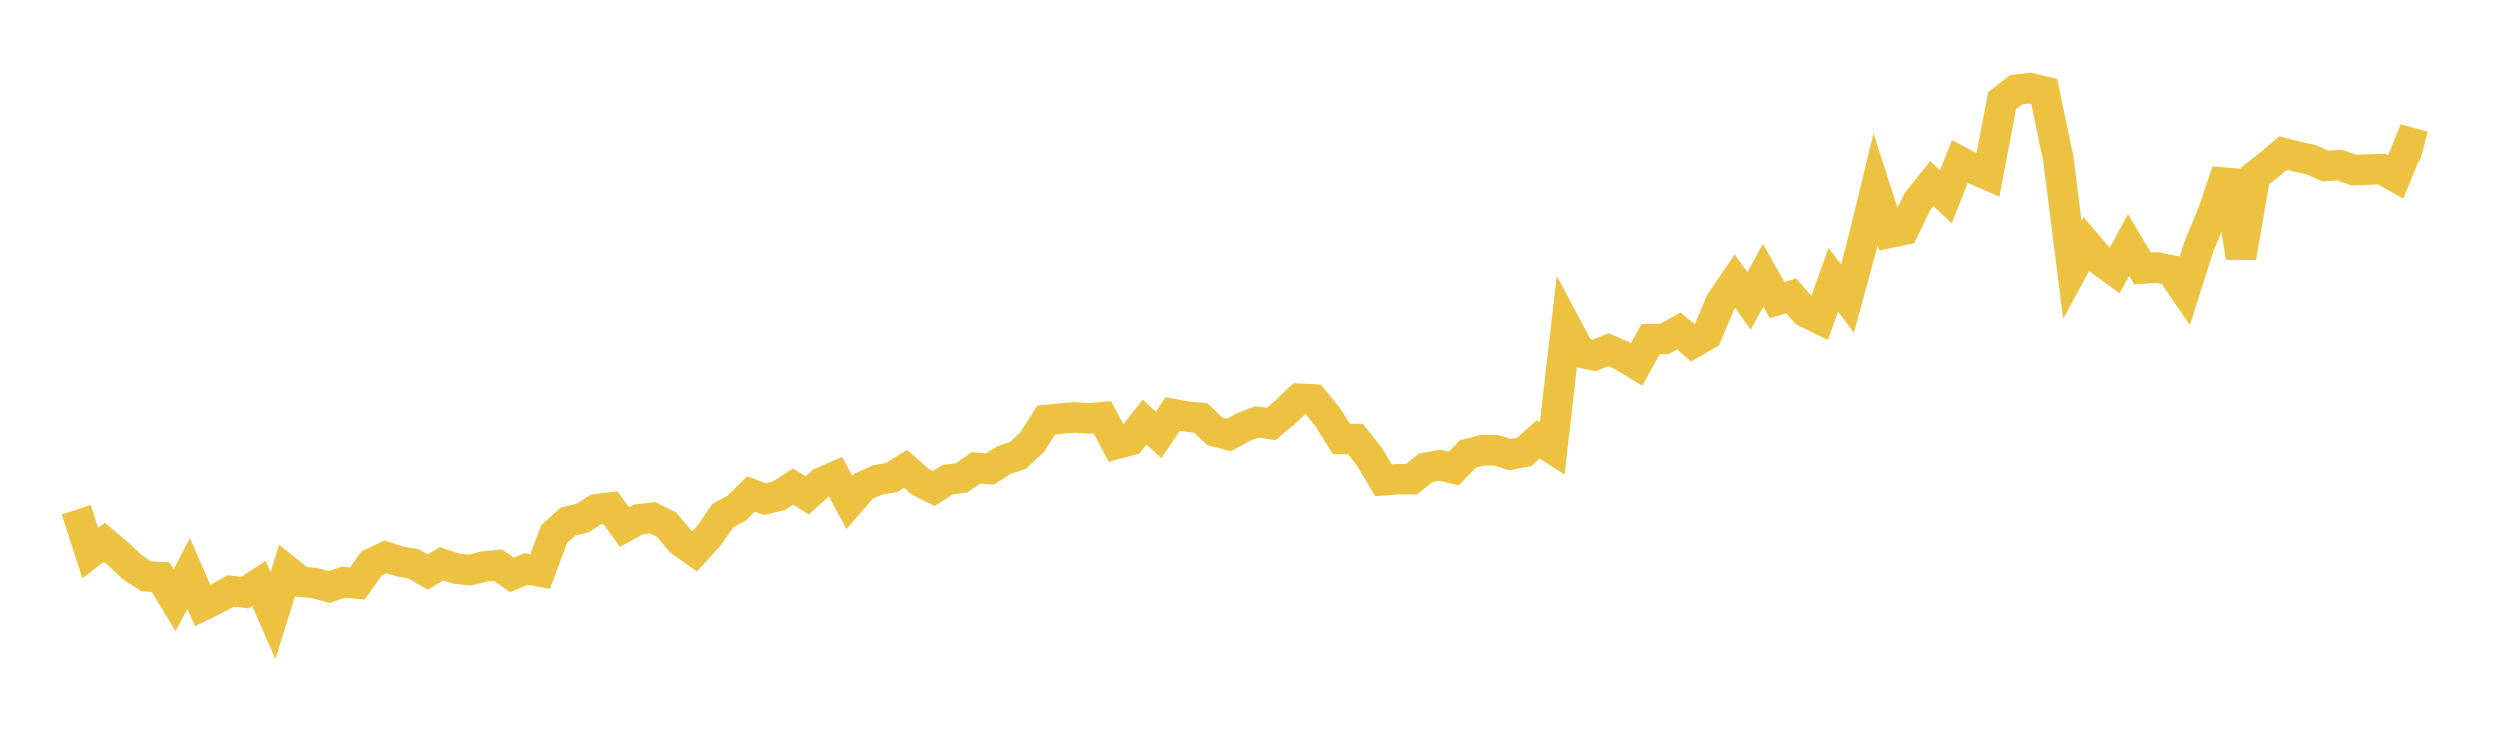 <svg width="164" height="48" xmlns="http://www.w3.org/2000/svg" xmlns:xlink="http://www.w3.org/1999/xlink"><path fill="none" stroke="rgb(237,194,64)" stroke-width="2" d="M5,33.437L5.922,36.279L6.844,35.571L7.766,36.35L8.689,37.214L9.611,37.813L10.533,37.856L11.455,39.376L12.377,37.614L13.299,39.721L14.222,39.267L15.144,38.763L16.066,38.876L16.988,38.276L17.91,40.383L18.832,37.427L19.754,38.165L20.677,38.251L21.599,38.511L22.521,38.188L23.443,38.282L24.365,36.97L25.287,36.53L26.21,36.827L27.132,36.988L28.054,37.525L28.976,36.984L29.898,37.296L30.82,37.4L31.743,37.167L32.665,37.075L33.587,37.71L34.509,37.324L35.431,37.496L36.353,35.028L37.275,34.202L38.198,33.997L39.12,33.409L40.042,33.294L40.964,34.576L41.886,34.073L42.808,33.965L43.731,34.426L44.653,35.508L45.575,36.163L46.497,35.151L47.419,33.826L48.341,33.32L49.263,32.403L50.186,32.744L51.108,32.517L52.03,31.915L52.952,32.498L53.874,31.663L54.796,31.257L55.719,32.96L56.641,31.898L57.563,31.487L58.485,31.328L59.407,30.752L60.329,31.572L61.251,32.045L62.174,31.464L63.096,31.347L64.018,30.689L64.94,30.769L65.862,30.18L66.784,29.868L67.707,29.009L68.629,27.559L69.551,27.462L70.473,27.378L71.395,27.454L72.317,27.37L73.24,29.123L74.162,28.873L75.084,27.687L76.006,28.538L76.928,27.159L77.85,27.325L78.772,27.421L79.695,28.298L80.617,28.532L81.539,28.031L82.461,27.671L83.383,27.815L84.305,27.043L85.228,26.156L86.15,26.2L87.072,27.33L87.994,28.796L88.916,28.803L89.838,29.961L90.76,31.508L91.683,31.434L92.605,31.433L93.527,30.688L94.449,30.521L95.371,30.736L96.293,29.778L97.216,29.54L98.138,29.538L99.06,29.821L99.982,29.649L100.904,28.822L101.826,29.419L102.749,21.397L103.671,23.128L104.593,23.313L105.515,22.942L106.437,23.343L107.359,23.906L108.281,22.249L109.204,22.224L110.126,21.71L111.048,22.493L111.97,21.96L112.892,19.794L113.814,18.44L114.737,19.742L115.659,18.057L116.581,19.686L117.503,19.412L118.425,20.46L119.347,20.913L120.269,18.348L121.192,19.585L122.114,16.206L123.036,12.425L123.958,15.275L124.88,15.083L125.802,13.193L126.725,12.042L127.647,12.915L128.569,10.596L129.491,11.078L130.413,11.481L131.335,6.604L132.257,5.887L133.18,5.782L134.102,6.006L135.024,10.415L135.946,17.703L136.868,16.001L137.79,17.092L138.713,17.764L139.635,16.069L140.557,17.616L141.479,17.546L142.401,17.725L143.323,19.072L144.246,16.18L145.168,13.957L146.09,11.237L147.012,16.887L147.934,11.542L148.856,10.817L149.778,10.04L150.701,10.278L151.623,10.483L152.545,10.89L153.467,10.825L154.389,11.155L155.311,11.127L156.234,11.092L157.156,11.602L158.078,9.354L159,9.604"></path></svg>